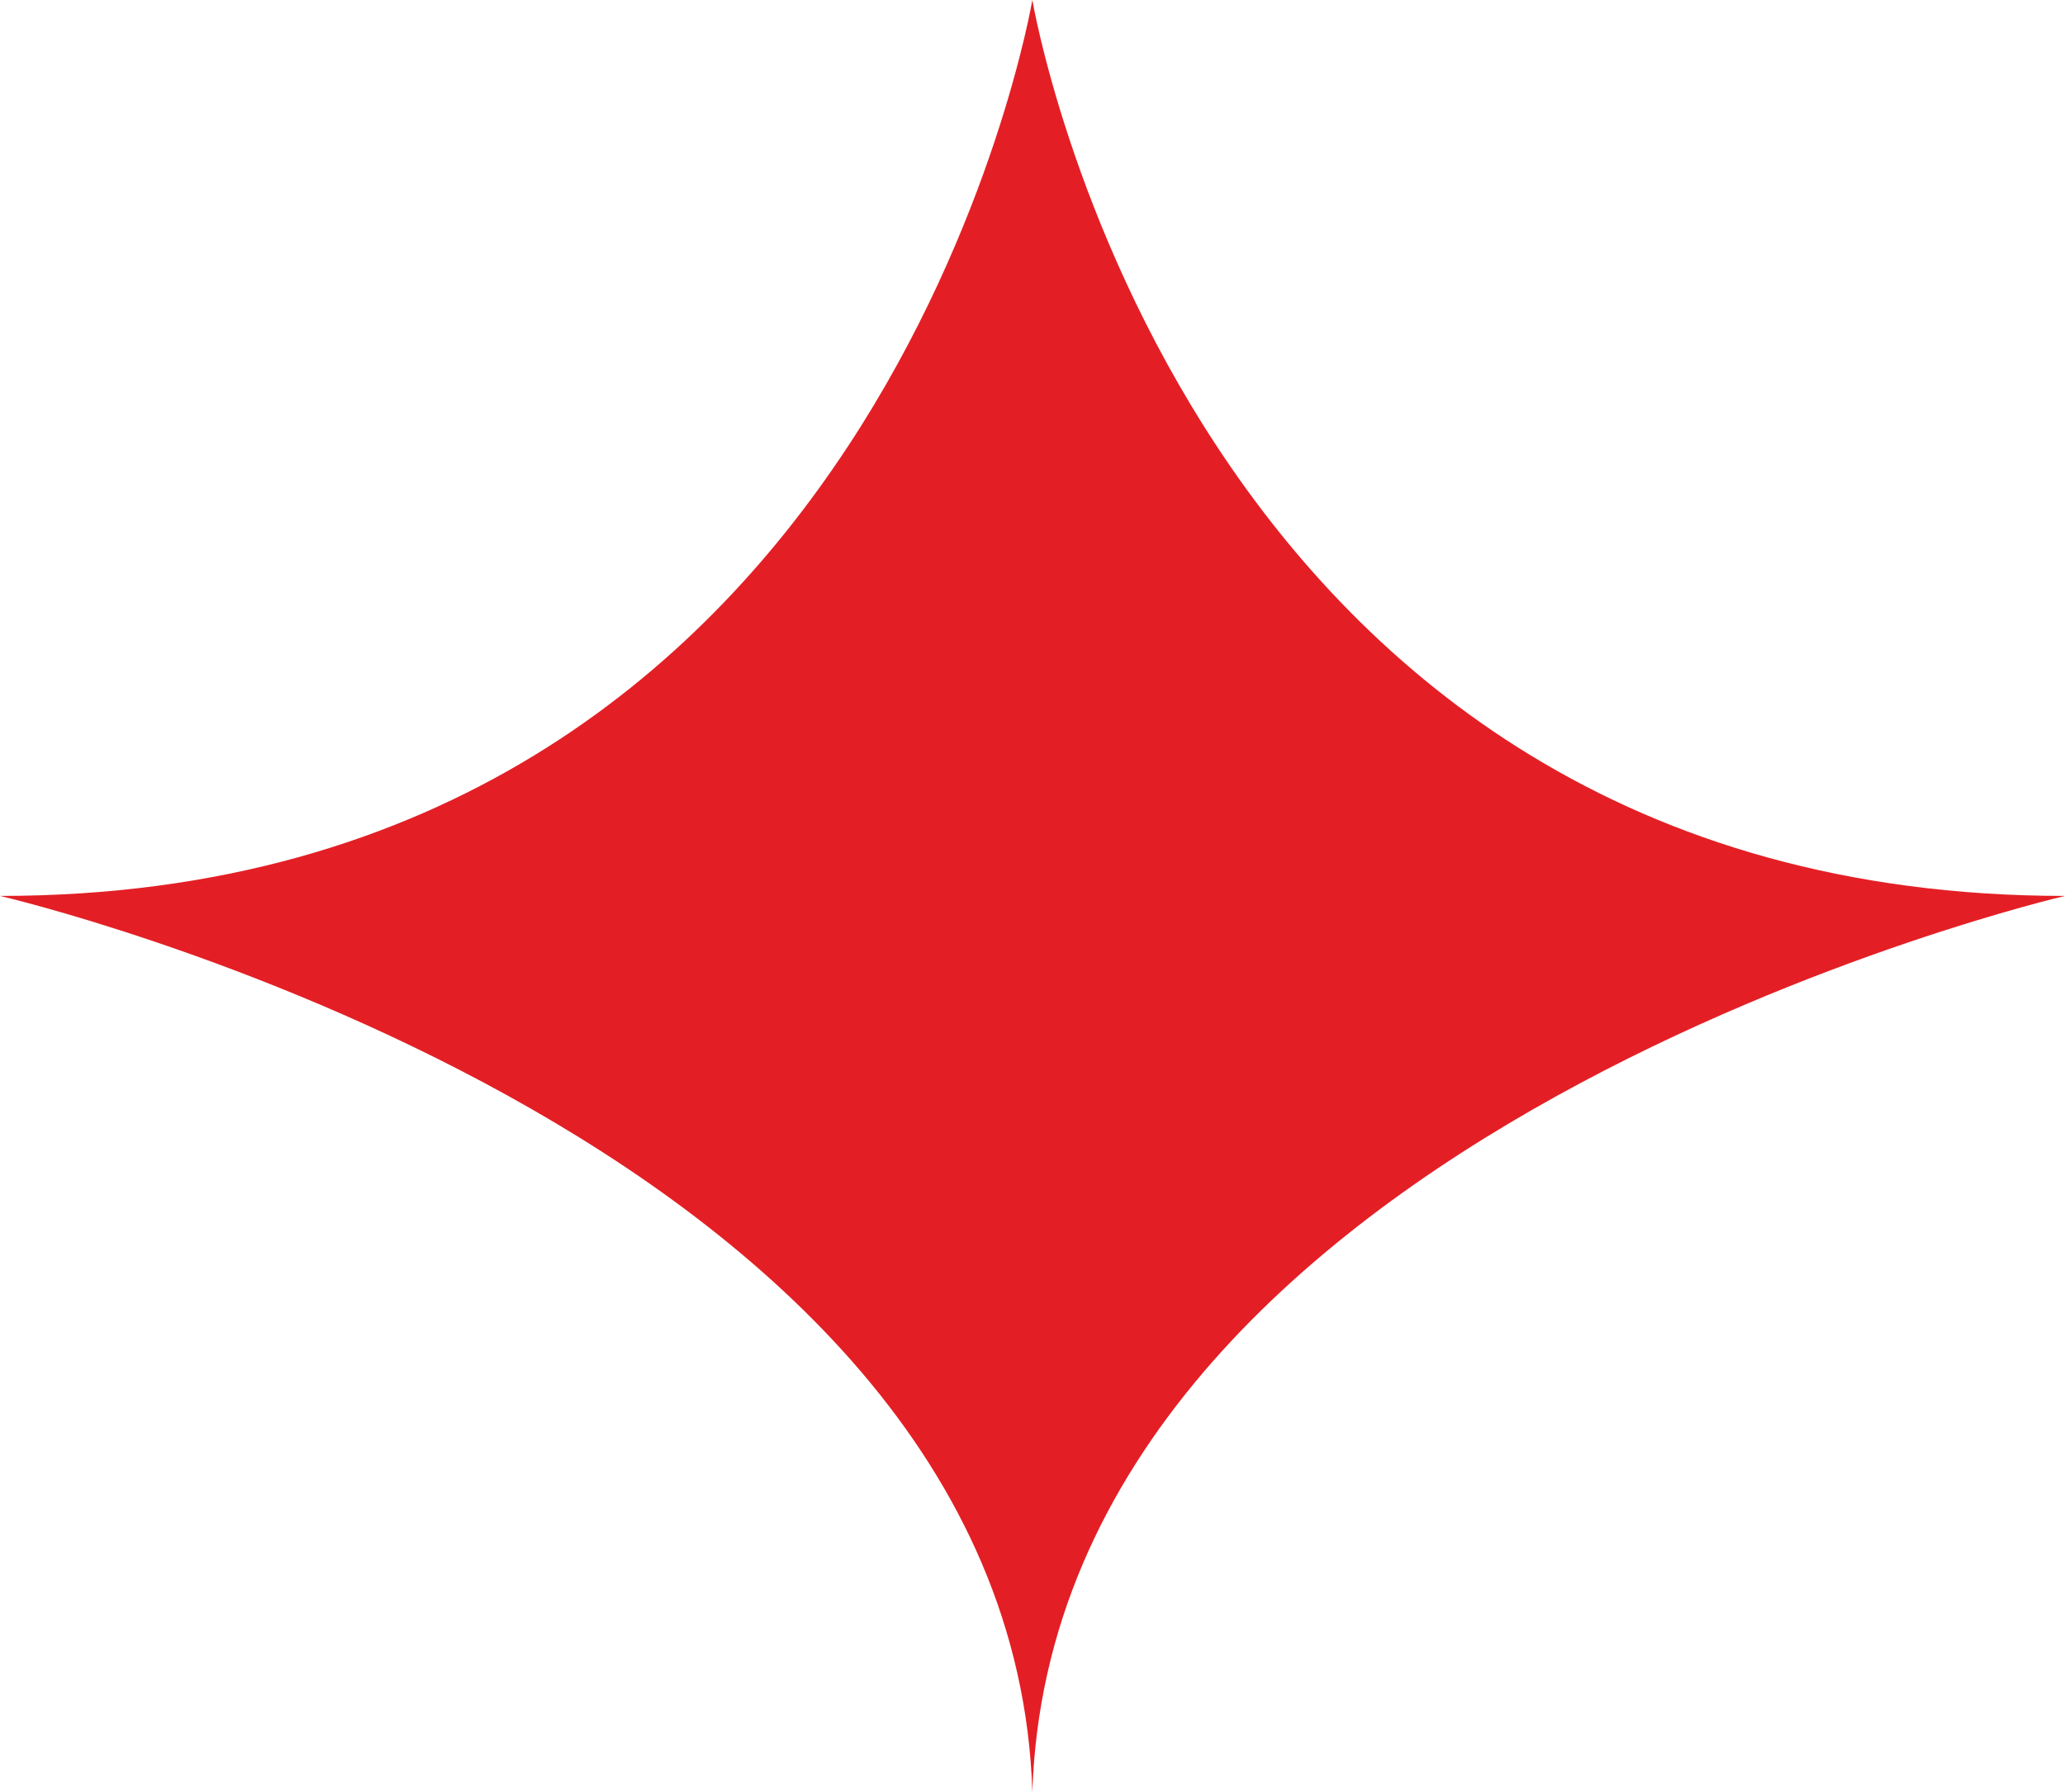 <?xml version="1.0" encoding="UTF-8"?> <svg xmlns="http://www.w3.org/2000/svg" width="53" height="46" viewBox="0 0 53 46" fill="none"><path fill-rule="evenodd" clip-rule="evenodd" d="M26.496 0C26.496 0 22.634 23 0 23C0 23 25.95 29.023 26.496 46C27.054 29.023 53 23 53 23C30.364 23 26.496 0 26.496 0Z" fill="#E31F25"></path></svg> 